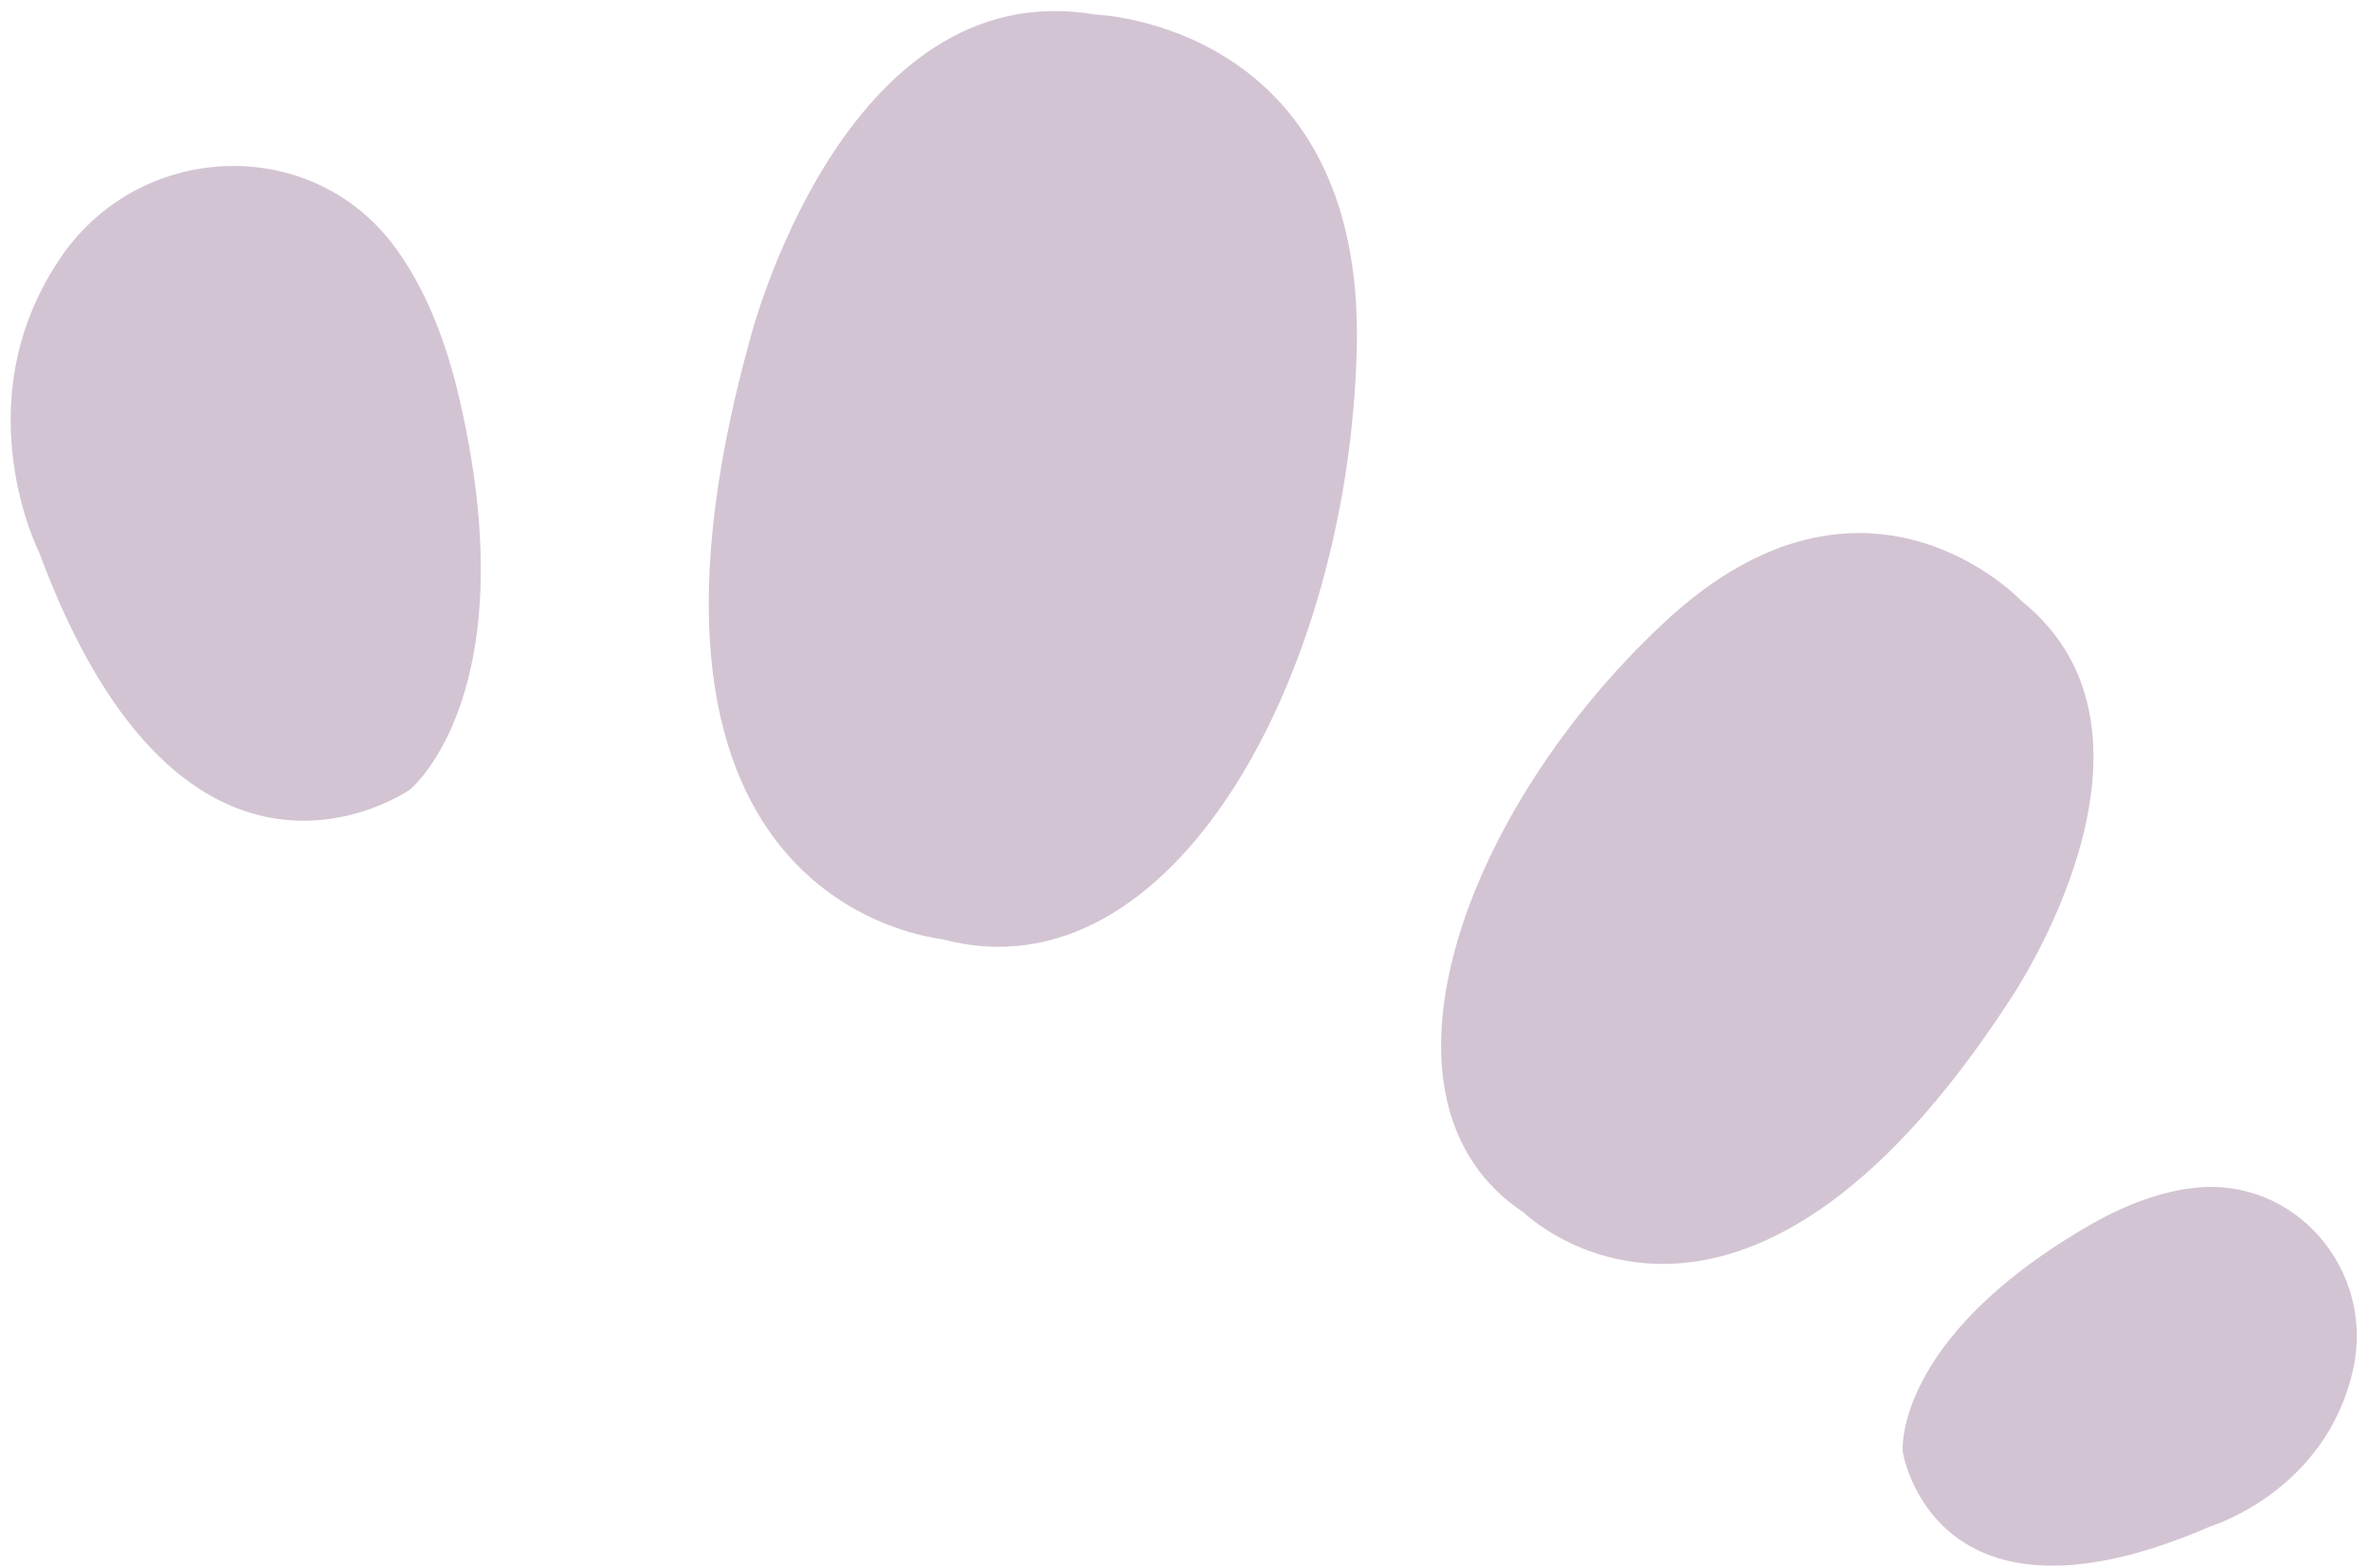 <svg xmlns="http://www.w3.org/2000/svg" width="127" height="84" fill="none"><path fill="#D3C4D3" d="M2.111 29.63s-4.076-7.971 1.031-15.663C7.28 7.639 16.467 7.1 21.05 13.09c1.395 1.845 2.615 4.38 3.47 7.86 3.879 16.174-2.55 21.36-2.55 21.36S9.94 50.764 2.11 29.63Zm38.083-11.466S45.178-1.53 58.697.78c0 0 14.42.445 14.009 17.867-.413 17.422-9.84 34.975-22.186 31.69-.195-.08-18.811-1.609-10.326-32.172ZM89.23 33.31c10.735-9.99 19.098-1.106 19.098-1.106 9.023 7.258-.629 21.383-.629 21.383C93.117 76 81.765 65.087 81.659 64.98c-9.004-5.943-3.197-21.681 7.572-31.67Zm36.859 40.104c-1.467 6.516-7.641 8.38-7.641 8.38-14.896 6.466-16.49-4.018-16.49-4.018s-.508-5.971 9.832-12.016c2.217-1.3 4.136-1.924 5.802-2.107 5.424-.61 9.709 4.45 8.497 9.76Z"/></svg>